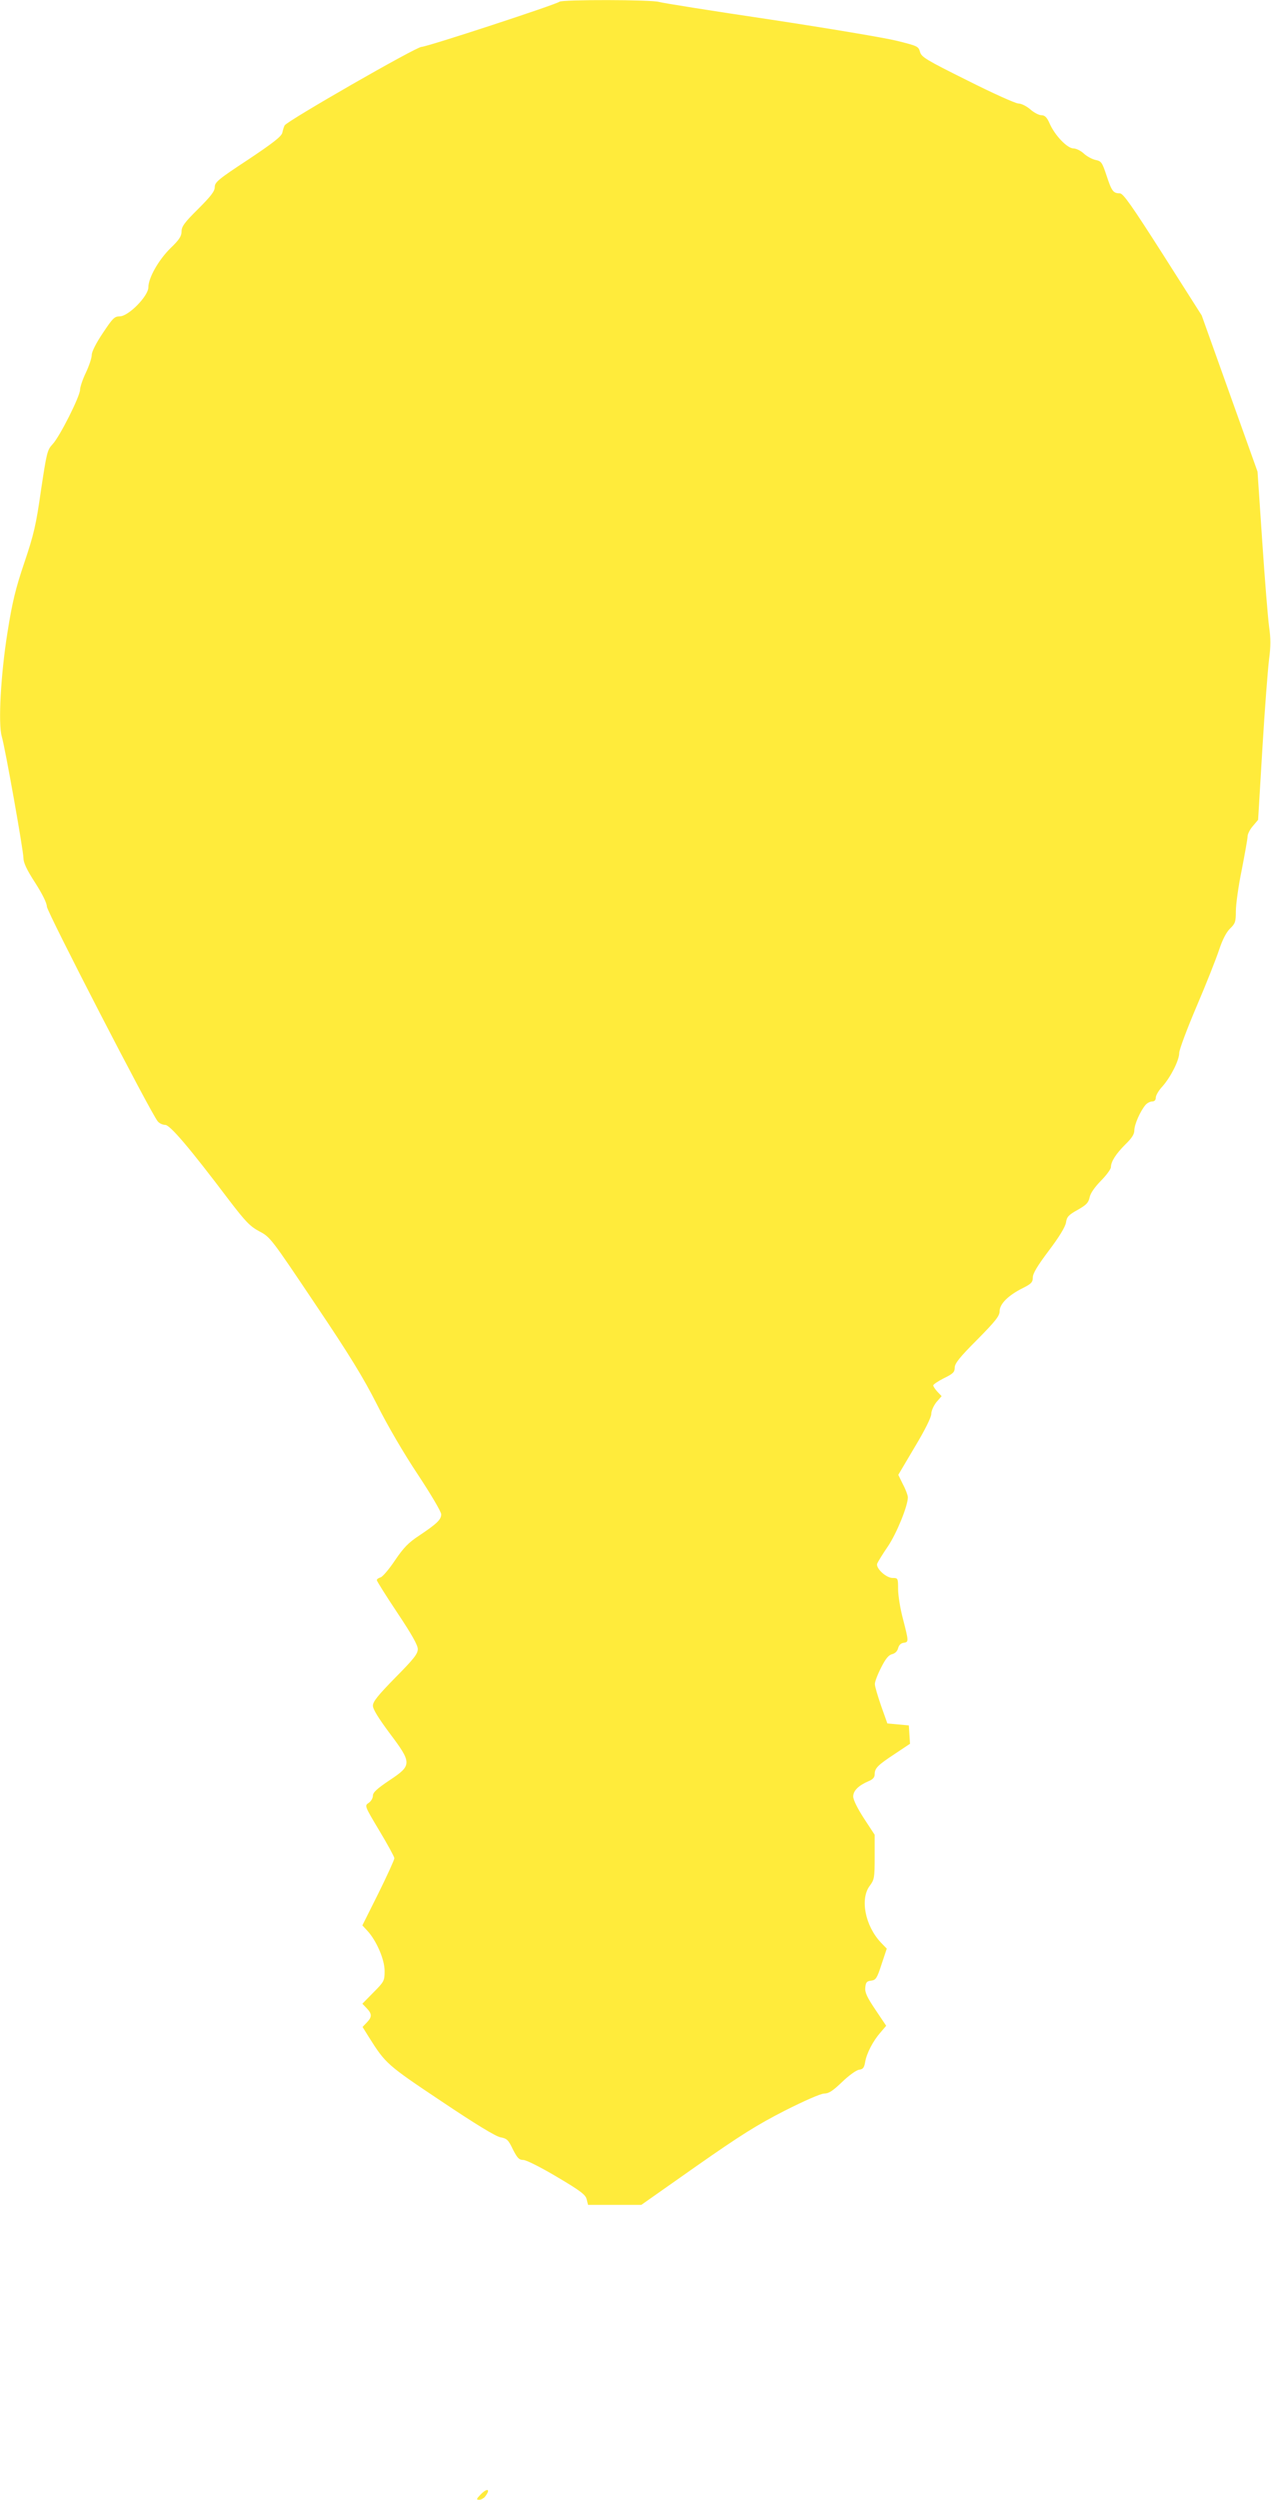 <?xml version="1.0" standalone="no"?>
<!DOCTYPE svg PUBLIC "-//W3C//DTD SVG 20010904//EN"
 "http://www.w3.org/TR/2001/REC-SVG-20010904/DTD/svg10.dtd">
<svg version="1.0" xmlns="http://www.w3.org/2000/svg"
 width="651pt" height="1280pt" viewBox="0 0 651 1280"
 preserveAspectRatio="xMidYMid meet">
<g transform="translate(0,1280) scale(0.1,-0.1)"
fill="#ffeb3b" stroke="none">
<path d="M2865 12791 c-16 -14 -678 -231 -706 -231 -28 0 -688 -379 -701 -402
-4 -7 -9 -24 -12 -38 -5 -19 -47 -52 -176 -138 -152 -100 -170 -115 -170 -140
0 -21 -19 -46 -85 -112 -70 -69 -85 -90 -85 -115 0 -24 -12 -43 -56 -85 -62
-61 -114 -153 -114 -201 0 -45 -102 -149 -147 -149 -27 0 -36 -10 -86 -85 -35
-52 -57 -96 -57 -112 0 -16 -14 -57 -30 -91 -17 -35 -30 -75 -30 -88 0 -33
-105 -242 -141 -279 -27 -29 -30 -43 -59 -235 -25 -177 -37 -228 -85 -370 -45
-133 -62 -202 -87 -360 -34 -213 -48 -466 -29 -531 17 -56 111 -585 111 -622
0 -24 17 -61 60 -127 37 -58 60 -104 60 -122 0 -26 533 -1059 568 -1100 8 -10
25 -18 38 -18 25 0 126 -119 327 -385 85 -111 107 -134 155 -160 56 -29 61
-36 285 -370 179 -266 248 -379 318 -517 53 -106 137 -250 209 -358 66 -100
120 -191 120 -204 0 -27 -22 -48 -113 -109 -55 -36 -80 -62 -124 -127 -30 -45
-64 -85 -74 -87 -10 -3 -19 -9 -19 -14 0 -5 47 -80 105 -167 74 -111 105 -166
105 -186 0 -25 -21 -51 -115 -146 -89 -91 -115 -123 -115 -144 0 -18 28 -63
85 -140 116 -154 116 -165 0 -242 -64 -43 -85 -62 -85 -79 0 -13 -10 -29 -22
-37 -21 -14 -21 -15 55 -142 42 -70 77 -134 77 -141 0 -8 -37 -89 -82 -180
l-82 -164 26 -28 c46 -50 88 -146 88 -205 0 -50 -2 -55 -57 -110 l-57 -58 22
-23 c28 -29 28 -45 1 -73 l-22 -23 33 -53 c85 -135 93 -142 370 -327 176 -118
278 -180 303 -185 33 -6 41 -13 64 -62 23 -45 32 -54 53 -54 15 0 89 -37 173
-87 122 -72 147 -92 152 -115 l7 -28 136 0 137 0 280 197 c227 159 313 213
454 285 103 52 185 88 203 88 23 0 44 14 91 59 34 33 73 61 87 63 20 2 26 10
31 38 7 45 41 110 79 153 l29 34 -55 82 c-43 64 -55 89 -52 114 2 26 8 33 30
35 24 3 30 12 53 83 l27 81 -30 31 c-81 86 -108 224 -57 291 23 31 25 41 25
147 l0 114 -55 84 c-33 51 -55 95 -55 112 0 30 28 57 80 79 20 8 30 19 30 34
0 32 15 47 103 105 l78 52 -3 47 -3 47 -55 5 -55 5 -32 90 c-17 50 -32 99 -32
111 -1 11 14 50 32 85 23 46 39 65 57 69 15 4 26 15 30 30 4 16 14 26 28 28
27 4 27 5 -3 122 -14 52 -25 121 -25 153 0 56 -1 57 -28 57 -34 0 -88 51 -79
74 4 9 28 49 55 88 45 67 102 207 102 251 0 10 -11 40 -25 66 l-24 49 84 142
c53 88 85 153 85 170 0 16 12 42 26 60 l27 31 -22 23 c-11 12 -21 27 -21 32 0
5 25 22 55 37 47 23 55 31 55 54 0 21 25 53 115 143 95 96 115 122 115 146 0
37 44 81 118 118 44 22 52 30 52 55 0 20 24 60 82 137 53 70 84 121 88 144 4
29 13 39 60 65 44 25 55 36 61 64 4 21 26 52 58 85 28 28 51 60 51 69 0 29 26
69 74 117 33 32 46 52 46 72 0 30 31 100 58 131 8 9 23 17 34 17 11 0 18 7 18
20 0 11 15 37 34 57 43 49 86 134 86 172 0 16 40 123 89 238 49 114 100 244
115 289 18 54 37 90 56 109 27 26 30 35 30 89 0 34 13 129 30 211 16 83 30
160 30 172 0 12 12 36 27 53 l27 32 22 367 c12 201 28 406 34 454 9 67 9 108
0 170 -6 45 -22 242 -35 437 l-24 355 -143 400 -143 400 -199 313 c-157 246
-203 312 -220 312 -34 0 -42 11 -68 90 -23 69 -27 75 -57 81 -18 4 -45 19 -60
33 -15 14 -39 26 -53 26 -31 0 -95 66 -122 128 -14 32 -25 42 -42 42 -13 0
-39 14 -57 30 -20 17 -46 30 -61 30 -14 0 -132 53 -261 118 -213 106 -236 120
-243 147 -8 28 -14 30 -118 56 -60 15 -352 64 -649 109 -297 44 -553 85 -569
90 -36 12 -498 13 -511 1z"/>
<path d="M2460 25 c-21 -22 -21 -25 -5 -25 10 0 24 8 31 18 29 38 9 44 -26 7z"/>
</g>
</svg>
